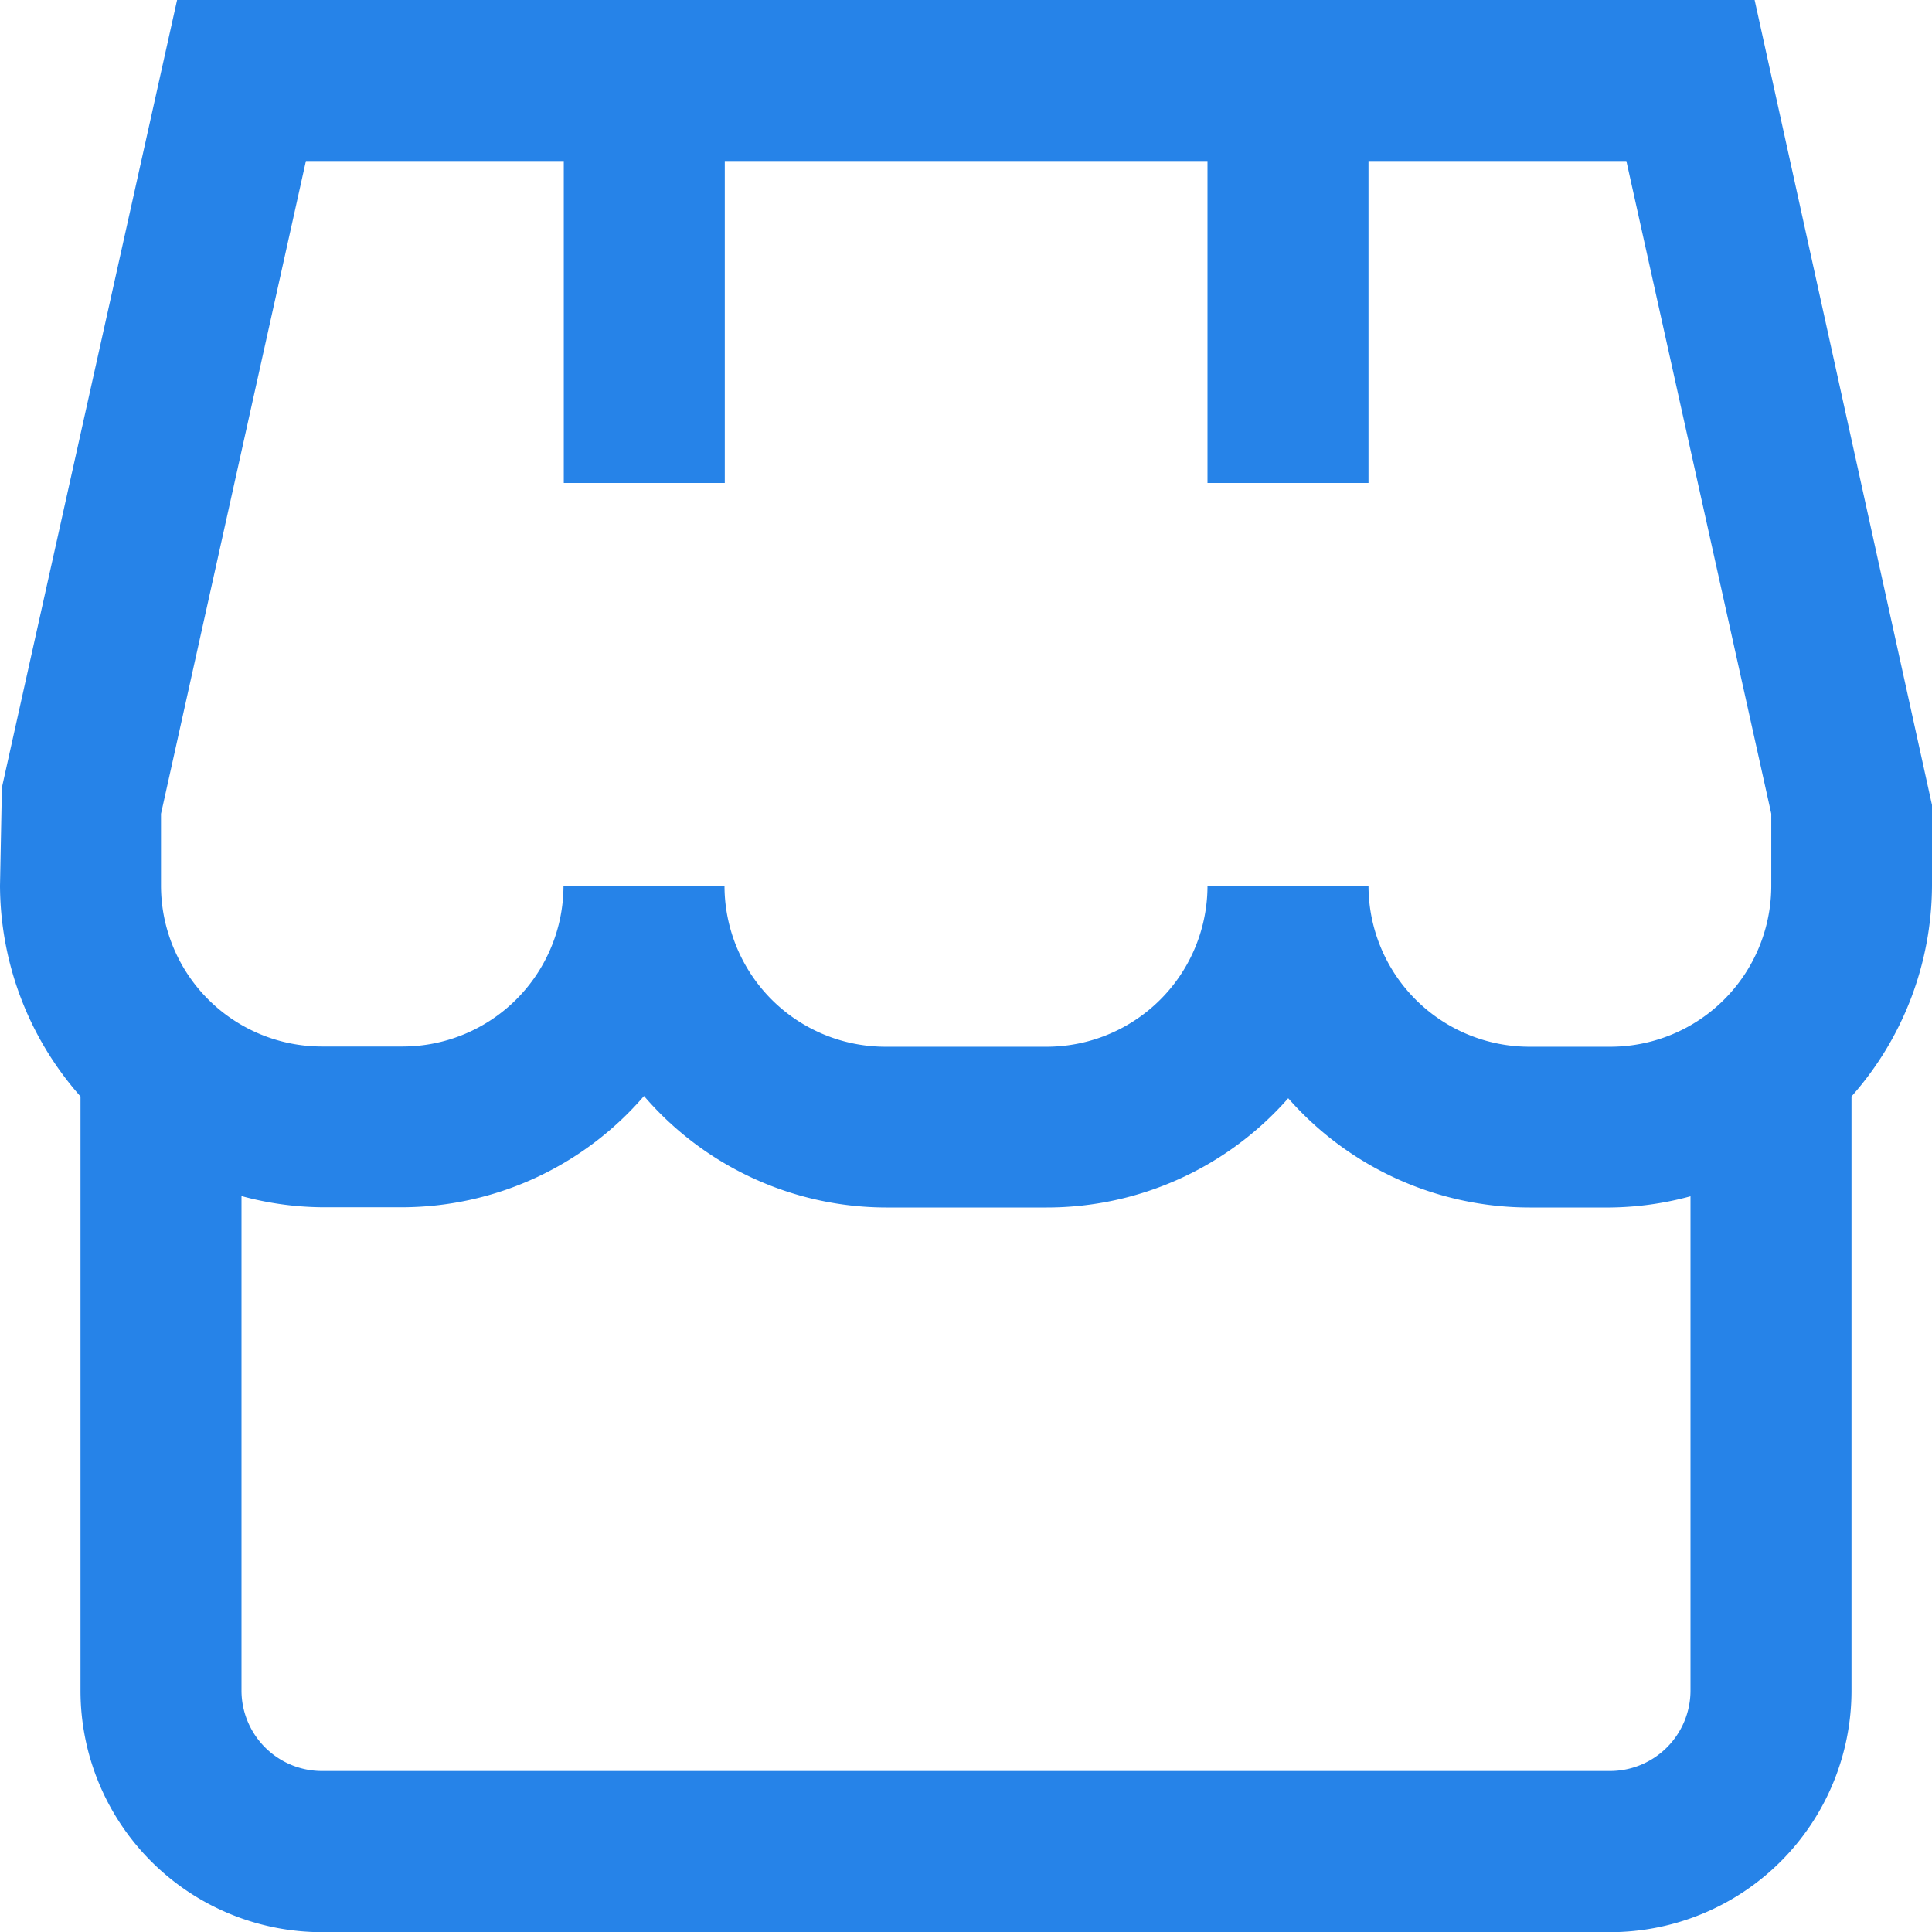 <svg xmlns="http://www.w3.org/2000/svg" width="34.464" height="34.464" viewBox="0 0 34.464 34.464"><path d="M34.464,14.36,31.3,0H3.159L.034,14.048,0,15.8a5.7,5.7,0,0,0,1.436,3.759v10.6a4.308,4.308,0,0,0,4.308,4.308H28.72a4.308,4.308,0,0,0,4.308-4.308v-10.6A5.7,5.7,0,0,0,34.464,15.8Zm-31.592.157L5.457,2.872h4.6V8.616h2.872V2.872H21.54V8.616h2.872V2.872h4.6l2.585,11.644V15.8a2.872,2.872,0,0,1-2.872,2.872H27.284A2.872,2.872,0,0,1,24.412,15.8H21.54a2.872,2.872,0,0,1-2.872,2.872H15.8A2.872,2.872,0,0,1,12.924,15.8H10.052A2.872,2.872,0,0,1,7.18,18.668H5.744A2.872,2.872,0,0,1,2.872,15.8ZM28.72,31.592H5.744a1.436,1.436,0,0,1-1.436-1.436v-8.82a5.657,5.657,0,0,0,1.436.2H7.18a5.708,5.708,0,0,0,4.308-1.985A5.708,5.708,0,0,0,15.8,21.54h2.872a5.73,5.73,0,0,0,4.308-1.949,5.73,5.73,0,0,0,4.308,1.949H28.72a5.657,5.657,0,0,0,1.436-.2v8.82A1.436,1.436,0,0,1,28.72,31.592Z" fill="#2683e8"/></svg>